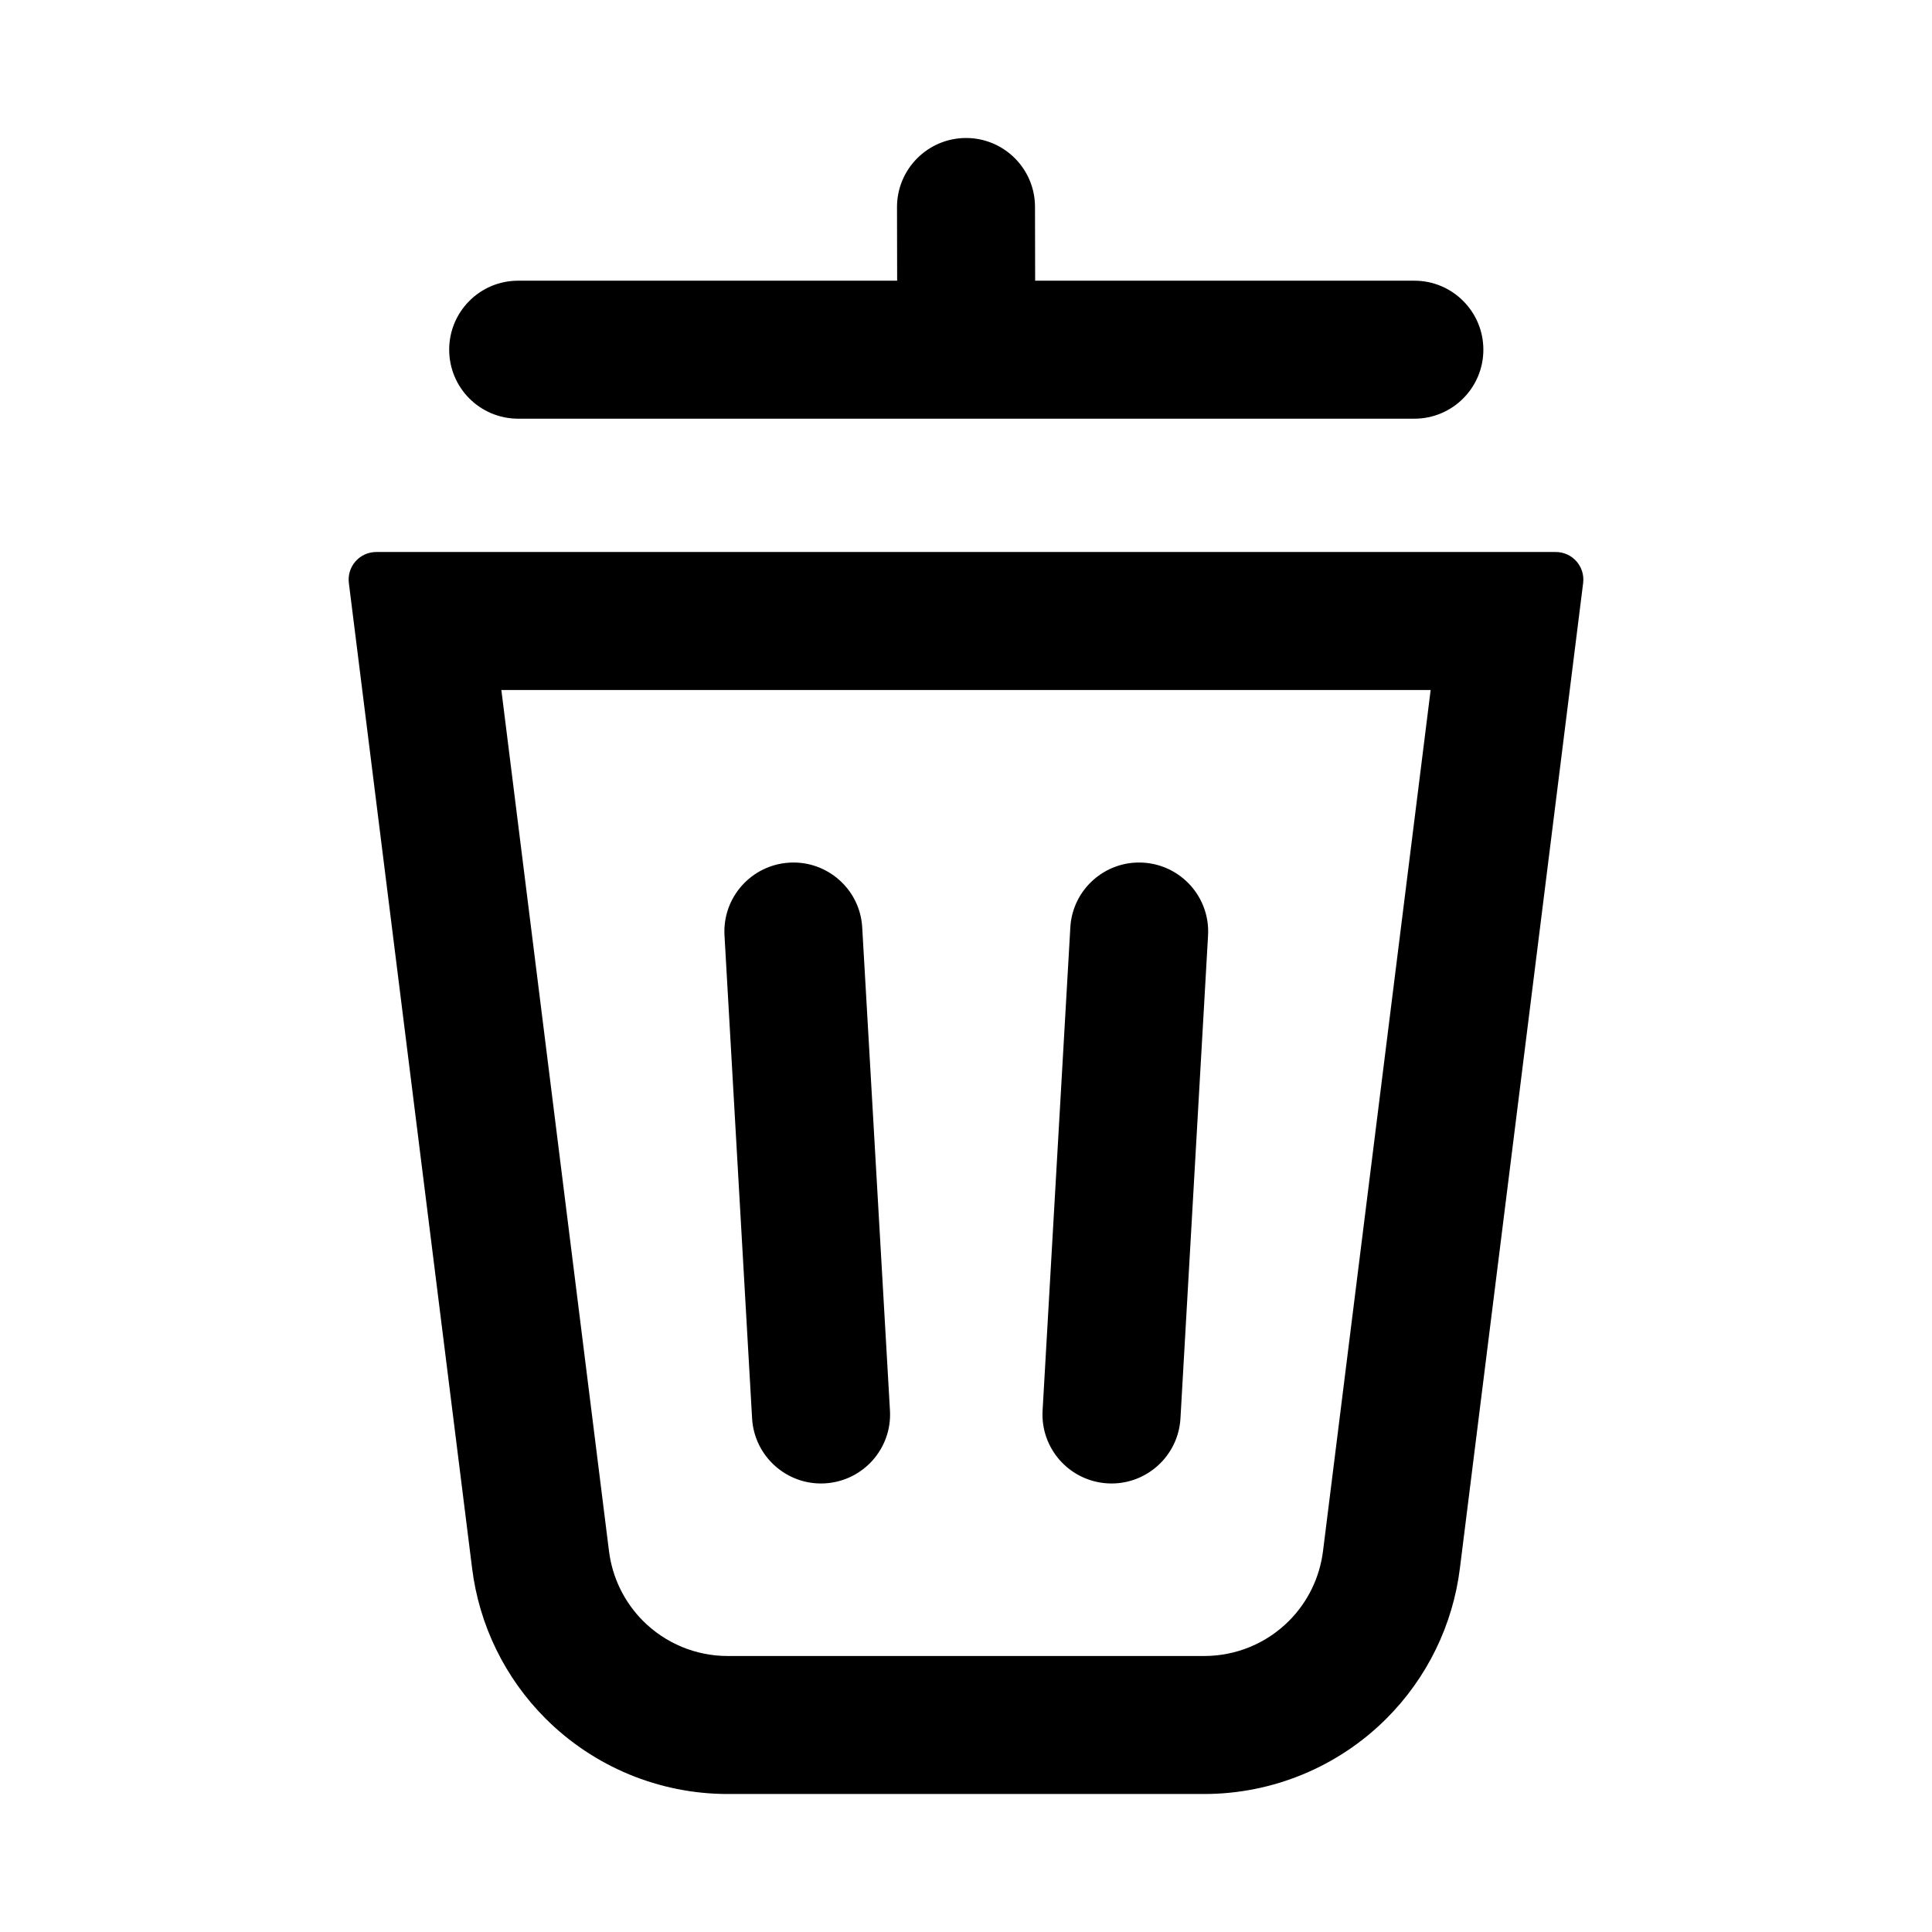 <svg xmlns="http://www.w3.org/2000/svg" width="14" height="14" fill="none" viewBox="0 0 14 14" id="trash-bin"><path fill="#000" fill-rule="evenodd" d="M4.075 12.331L4.66 11.746C4.823 11.909 5.043 12 5.273 12H8.726C8.957 12 9.177 11.909 9.34 11.746C9.476 11.61 9.563 11.432 9.587 11.24L10.367 5H3.633L4.413 11.24C4.437 11.432 4.524 11.61 4.66 11.746L4.075 12.331ZM5.273 13H8.726C9.222 13 9.697 12.803 10.047 12.453C10.341 12.159 10.528 11.776 10.579 11.364L11.472 4.225C11.487 4.105 11.394 4 11.273 4H2.727C2.606 4 2.513 4.105 2.528 4.225L3.421 11.364C3.472 11.776 3.659 12.159 3.953 12.453C4.303 12.803 4.778 13 5.273 13Z" clip-rule="evenodd"></path><path fill="#000" fill-rule="evenodd" d="M5.721 6.251C5.996 6.235 6.233 6.446 6.248 6.721L6.449 10.221C6.465 10.497 6.254 10.733 5.978 10.749 5.703 10.765 5.466 10.554 5.45 10.279L5.25 6.779C5.234 6.503 5.445 6.267 5.721 6.251zM8.283 6.251C8.559 6.267 8.77 6.503 8.754 6.779L8.554 10.279C8.538 10.554 8.301 10.765 8.026 10.749 7.75 10.733 7.539 10.497 7.555 10.221L7.756 6.721C7.771 6.446 8.008 6.235 8.283 6.251zM3.255 2.534C3.255 2.258 3.478 2.034 3.755 2.034H10.249C10.525 2.034 10.749 2.258 10.749 2.534 10.749 2.81 10.525 3.034 10.249 3.034H3.755C3.478 3.034 3.255 2.81 3.255 2.534z" clip-rule="evenodd"></path><path fill="#000" fill-rule="evenodd" d="M7.003 3C6.727 3.001 6.502 2.777 6.502 2.501L6.5 1.501C6.5 1.225 6.723 1.001 6.999 1C7.275 0.999 7.5 1.223 7.5 1.499L7.502 2.499C7.502 2.775 7.279 2.999 7.003 3Z" clip-rule="evenodd"></path></svg>